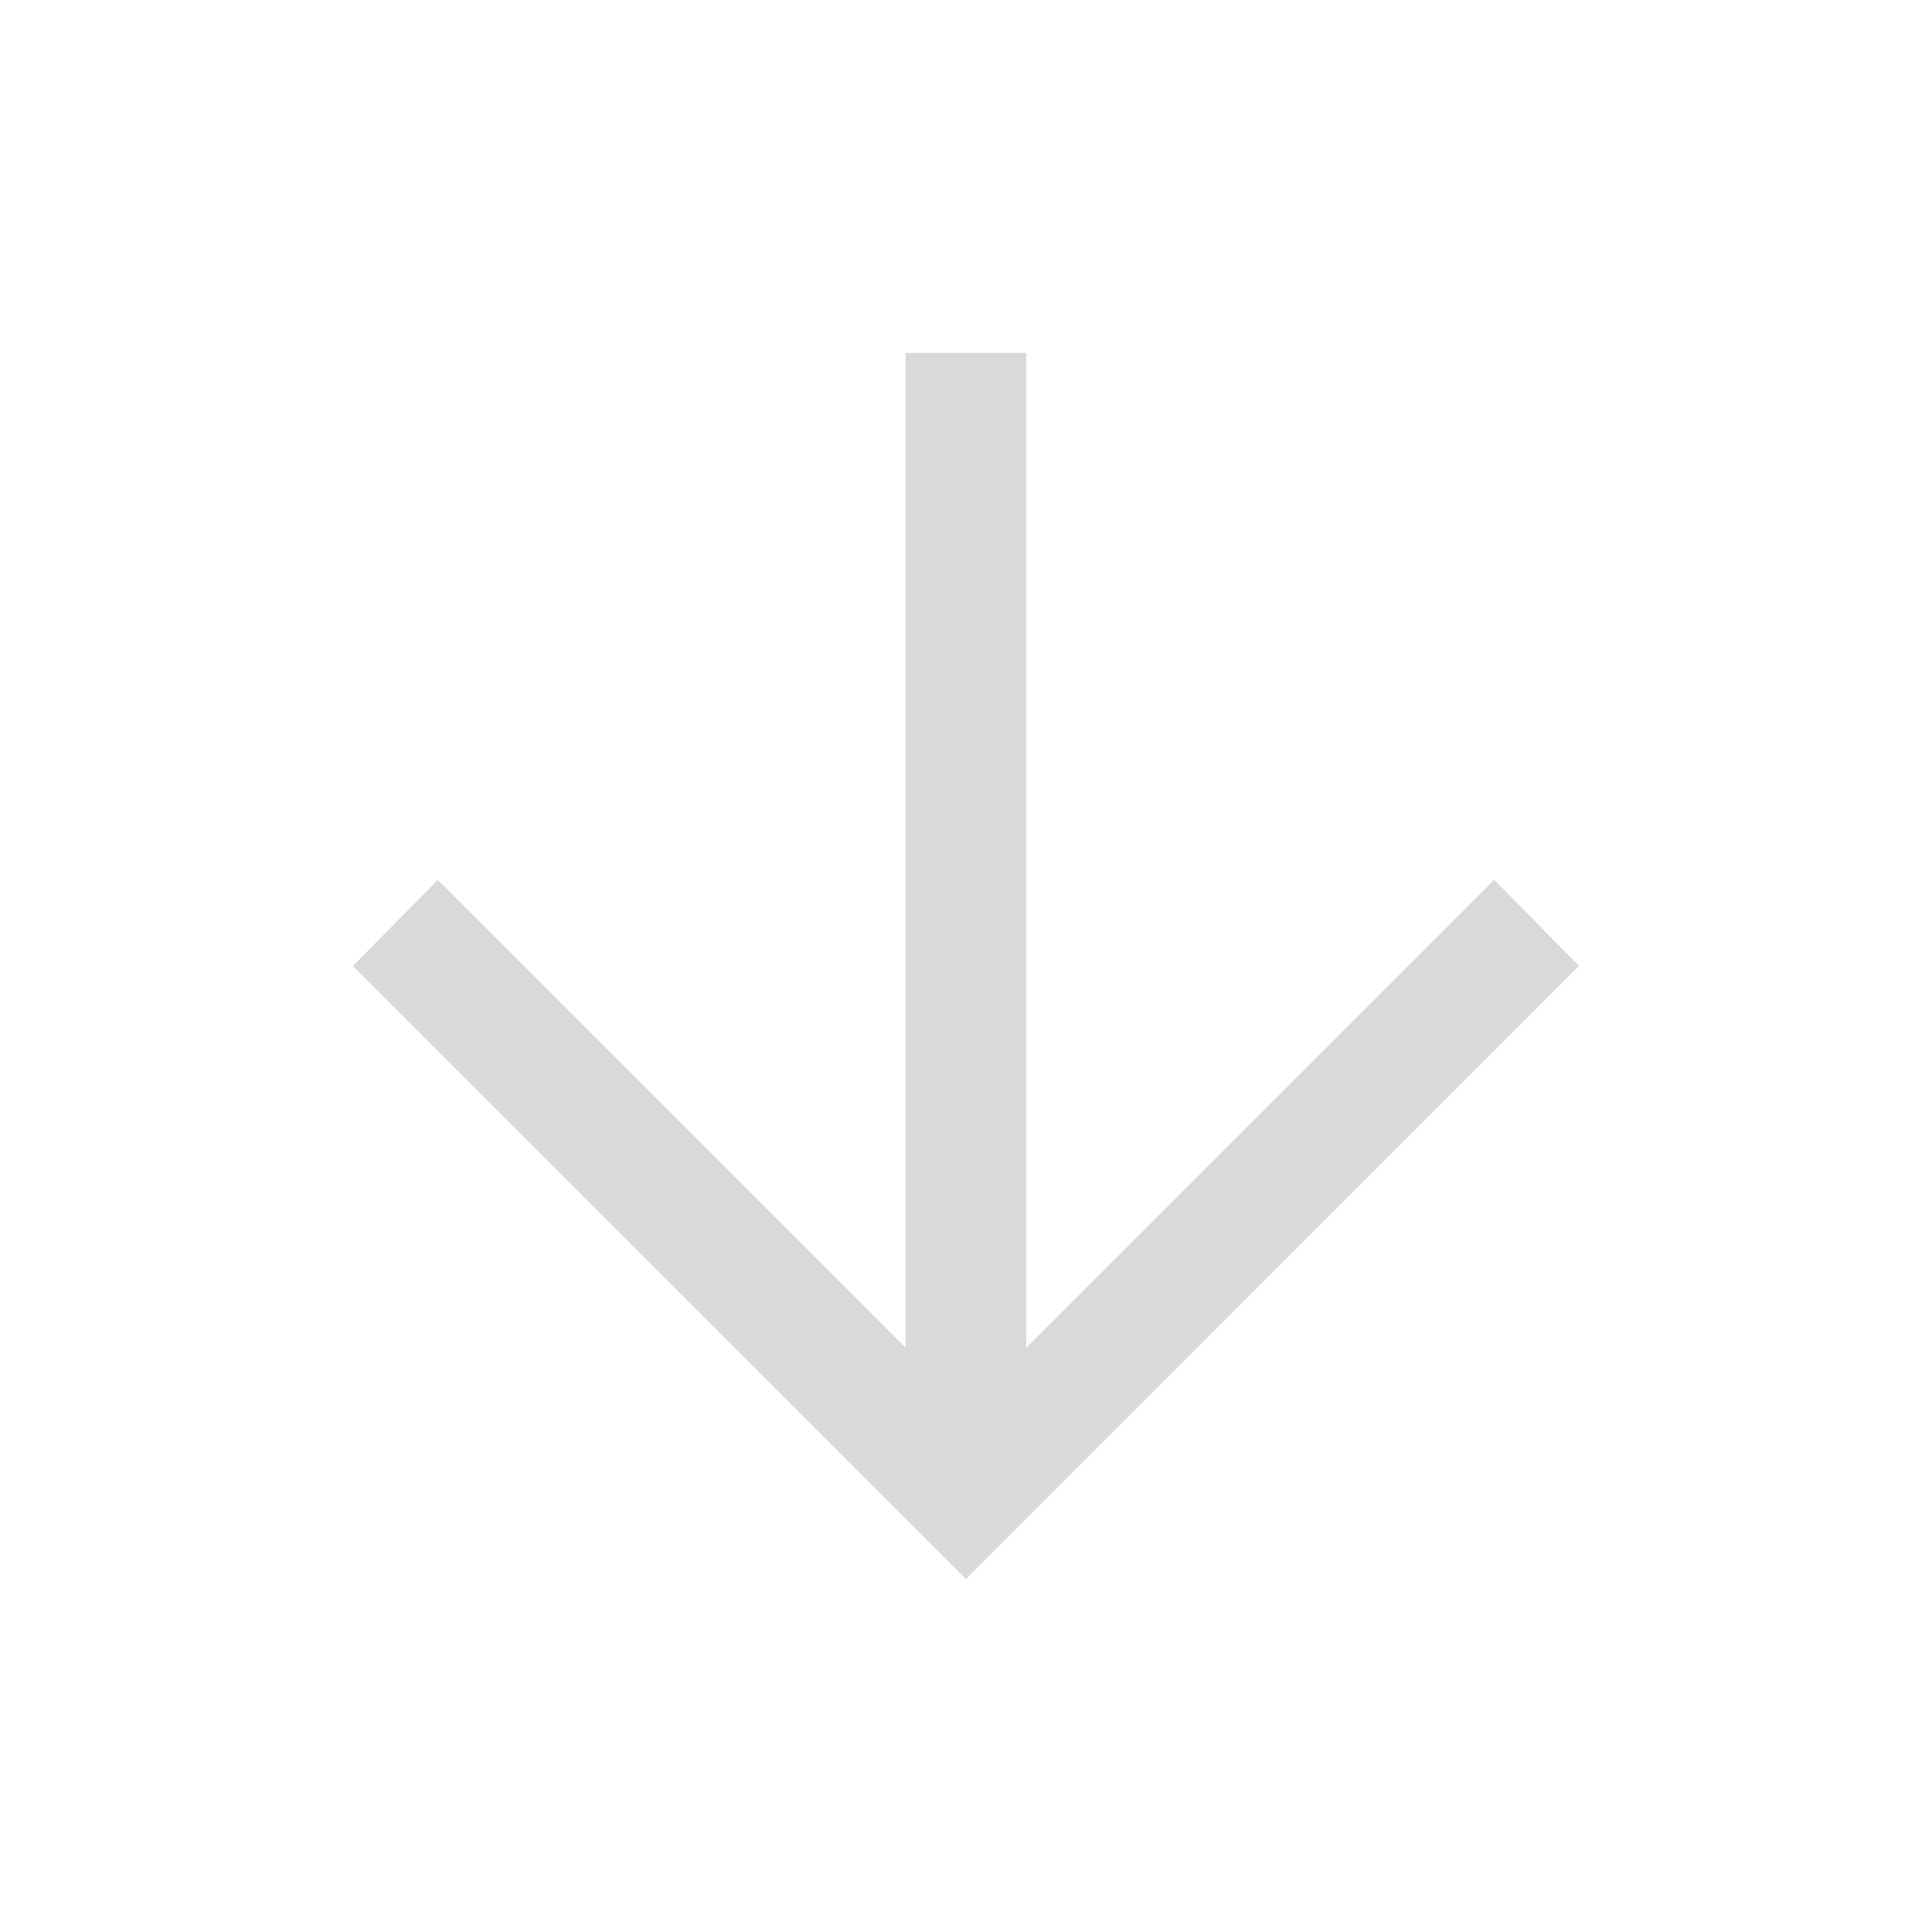 <svg xmlns="http://www.w3.org/2000/svg" width="18" height="18" fill="none" xmlns:v="https://vecta.io/nano"><mask id="A" maskUnits="userSpaceOnUse" x="0" y="0" width="18" height="18" mask-type="alpha"><path fill="#d9d9d9" d="M0 0h18v18H0z"/></mask><g mask="url(#A)"><path d="M9 14.711L3.288 9l.79-.802 4.359 4.359V3.288h1.125v9.268l4.359-4.359.79.802L9 14.711z" fill="#d9d9d9"/></g></svg>